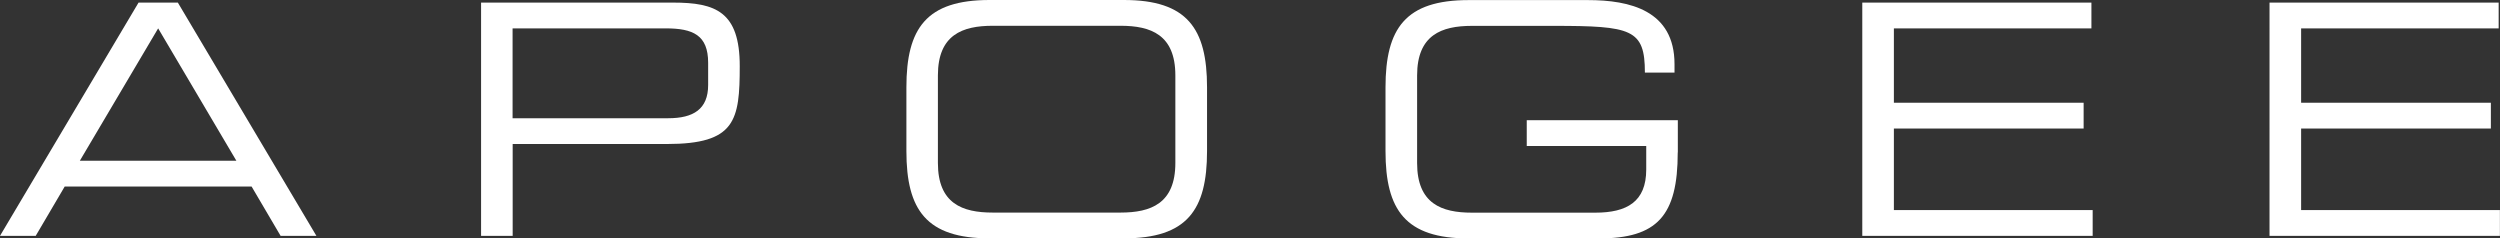 <?xml version="1.0" encoding="UTF-8"?>
<svg xmlns="http://www.w3.org/2000/svg" id="Layer_1" viewBox="0 0 279.32 26.64">
  <rect x="0" y="0" width="279.32" height="26.64" fill="#333333" stroke="none"/>
  <defs>
    <style>.cls-1{fill:#fff;}</style>
  </defs>
  <path class="cls-1" d="M15.48.29h4.39l15.48,26.06h-4l-3.24-5.51H7.23l-3.24,5.51H0L15.48.29ZM17.67,3.17l-8.75,14.79h17.49L17.67,3.17Z"></path>
  <path class="cls-1" d="M53.75.29h21.45c4.75,0,7.45,1.01,7.45,7.09s-.47,8.71-8.13,8.71h-17.24v10.26h-3.53V.29ZM79.12,7.02c0-3.1-1.69-3.85-4.75-3.85h-17.1v10.04h17.39c2.81,0,4.46-1.01,4.46-3.71v-2.48Z"></path>
  <path class="cls-1" d="M101.27,9.75c0-6.59,2.23-9.75,9.29-9.75h15.01c7.06,0,9.29,3.17,9.29,9.75v7.13c0,6.59-2.23,9.75-9.29,9.75h-15.01c-7.06,0-9.29-3.17-9.29-9.75v-7.13ZM131.32,8.42c0-4.54-2.74-5.54-6.12-5.54h-14.29c-3.38,0-6.12,1.01-6.12,5.54v9.79c0,4.54,2.74,5.54,6.12,5.54h14.29c3.38,0,6.12-1.01,6.12-5.54v-9.79Z"></path>
  <path class="cls-1" d="M187.45,17.03c0,7.09-2.3,9.61-8.82,9.61h-14.54c-7.06,0-9.29-3.17-9.29-9.75v-7.13c0-6.59,2.23-9.75,9.29-9.75h13.32c4.68,0,9.68,1.15,9.68,7.16v.94h-3.31c0-4.86-1.48-5.22-10.19-5.22h-9.14c-3.38,0-6.12,1.01-6.12,5.54v9.79c0,4.54,2.74,5.54,6.12,5.54h13.79c3.53,0,5.69-1.22,5.69-4.82v-2.63h-13.35v-2.88h16.88v3.6Z"></path>
  <path class="cls-1" d="M208.08.29h25.59v2.88h-22.07v8.31h21.2v2.88h-21.2v9.11h22.21v2.88h-25.74V.29Z"></path>
  <path class="cls-1" d="M253.58.29h25.59v2.88h-22.07v8.31h21.2v2.88h-21.2v9.11h22.21v2.88h-25.74V.29Z"></path>
</svg>
